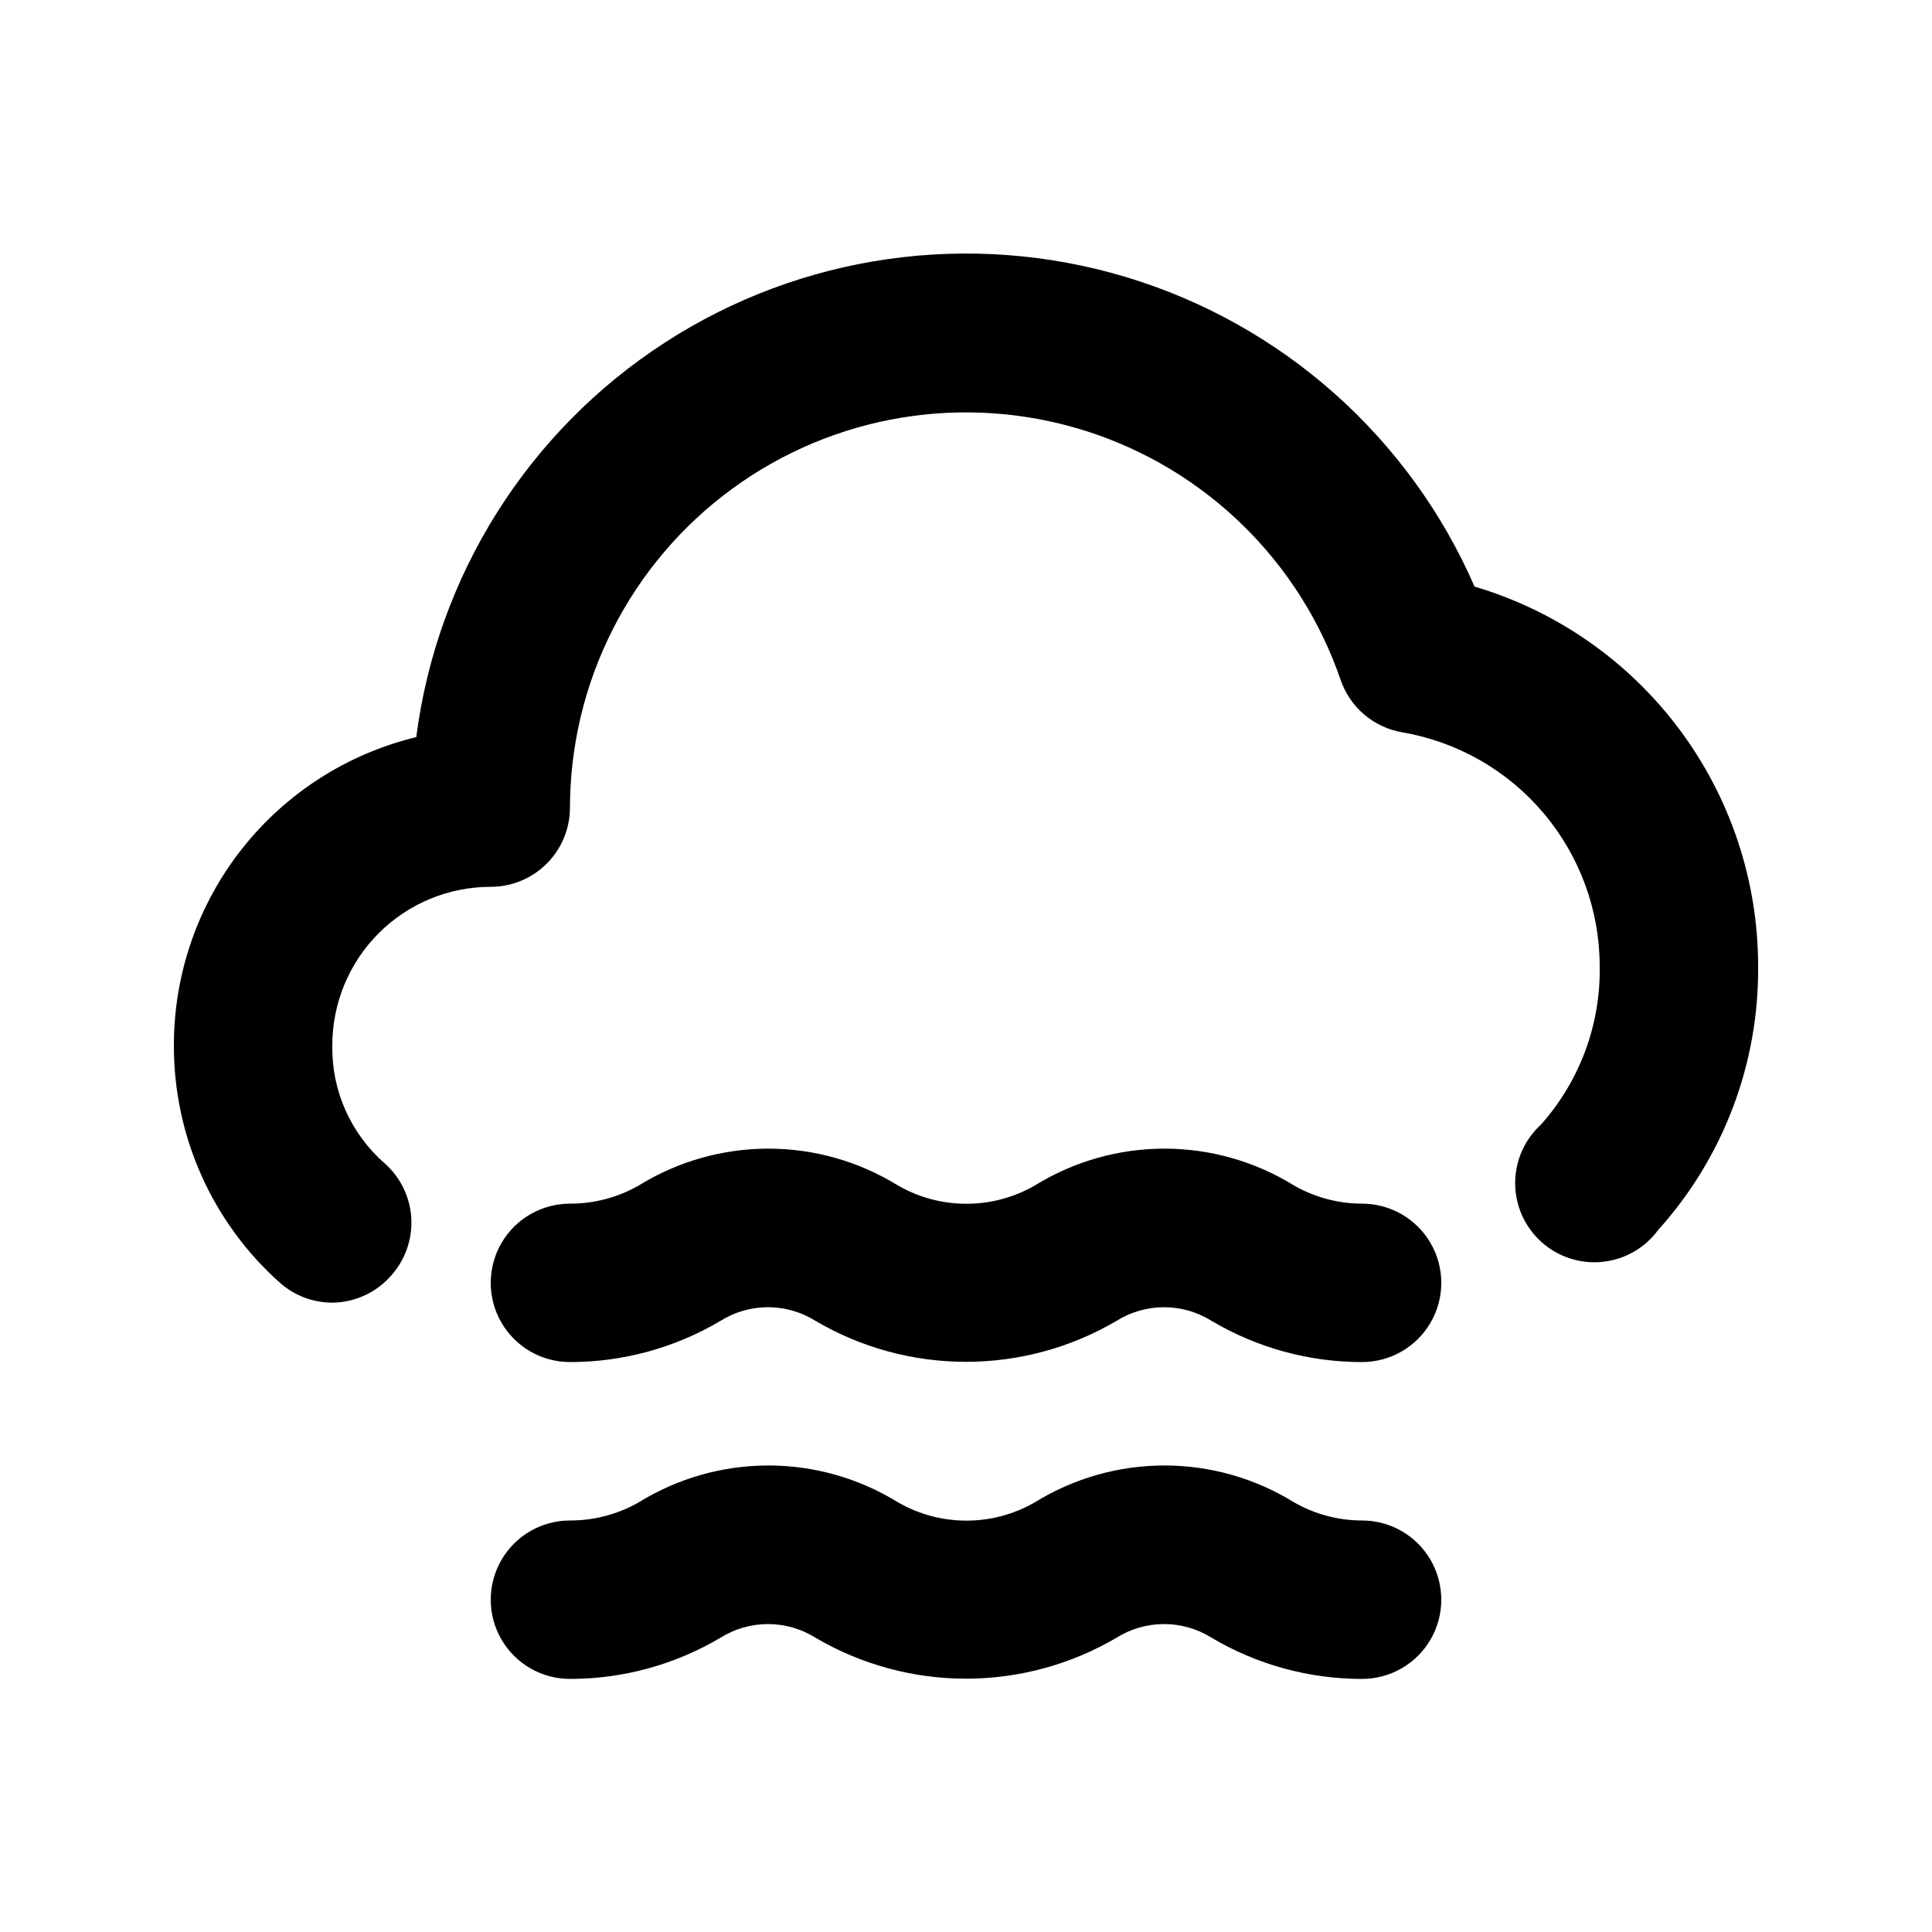 <?xml version="1.0" encoding="UTF-8"?>
<!-- Uploaded to: ICON Repo, www.iconrepo.com, Generator: ICON Repo Mixer Tools -->
<svg fill="#000000" width="800px" height="800px" version="1.1" viewBox="144 144 512 512" xmlns="http://www.w3.org/2000/svg">
 <path d="m504.96 462.98c-6.336-0.008-12.559-1.672-18.051-4.828-10.312-6.375-22.199-9.75-34.324-9.75-12.121 0-24.008 3.375-34.32 9.75-11.238 6.484-25.082 6.484-36.316 0-10.312-6.375-22.199-9.75-34.32-9.75-12.125 0-24.012 3.375-34.324 9.75-5.559 3.18-11.855 4.848-18.262 4.828-7.5 0-14.43 4-18.18 10.496-3.75 6.492-3.75 14.496 0 20.988 3.75 6.496 10.68 10.496 18.18 10.496 14.035 0.012 27.812-3.758 39.883-10.914 3.777-2.367 8.141-3.621 12.598-3.621 4.453 0 8.82 1.254 12.594 3.621 12.09 7.106 25.859 10.852 39.887 10.852 14.023 0 27.793-3.746 39.883-10.852 3.777-2.367 8.141-3.621 12.598-3.621 4.453 0 8.816 1.254 12.594 3.621 12.07 7.156 25.852 10.926 39.883 10.914 7.5 0 14.43-4 18.18-10.496 3.75-6.492 3.75-14.496 0-20.988-3.75-6.496-10.68-10.496-18.18-10.496zm0 83.969v-0.004c-6.336-0.004-12.559-1.672-18.051-4.828-10.312-6.371-22.199-9.75-34.324-9.75-12.121 0-24.008 3.379-34.32 9.75-11.238 6.488-25.082 6.488-36.316 0-10.312-6.371-22.199-9.75-34.32-9.75-12.125 0-24.012 3.379-34.324 9.75-5.559 3.184-11.855 4.848-18.262 4.828-7.5 0-14.43 4.004-18.18 10.496-3.75 6.496-3.75 14.5 0 20.992 3.75 6.496 10.68 10.496 18.18 10.496 14.035 0.012 27.812-3.758 39.883-10.914 3.777-2.367 8.141-3.621 12.598-3.621 4.453 0 8.82 1.254 12.594 3.621 12.09 7.106 25.859 10.852 39.887 10.852 14.023 0 27.793-3.746 39.883-10.852 3.777-2.367 8.141-3.621 12.598-3.621 4.453 0 8.816 1.254 12.594 3.621 12.07 7.156 25.852 10.926 39.883 10.914 7.5 0 14.43-4 18.18-10.496 3.75-6.492 3.75-14.496 0-20.992-3.75-6.492-10.68-10.496-18.18-10.496zm29.809-247.5c-17.238-39.578-51.012-69.57-92.348-82.02-41.336-12.445-86.055-6.086-122.28 17.391-36.23 23.48-60.301 61.699-65.824 104.52-18.316 4.43-34.613 14.891-46.262 29.703-11.652 14.809-17.98 33.109-17.973 51.957-0.074 24.051 10.164 46.98 28.129 62.973 3.828 3.379 8.754 5.242 13.855 5.25 6.062-0.062 11.805-2.738 15.742-7.348 3.672-4.176 5.531-9.641 5.18-15.191-0.355-5.547-2.898-10.73-7.066-14.406-9.012-7.871-14.082-19.32-13.855-31.277 0-11.137 4.422-21.816 12.297-29.688 7.871-7.875 18.551-12.297 29.688-12.297 5.566 0 10.906-2.215 14.844-6.148 3.938-3.938 6.148-9.277 6.148-14.844 0.07-33.375 16.012-64.727 42.938-84.449 26.922-19.723 61.621-25.465 93.465-15.465 31.84 9.996 57.031 34.543 67.848 66.117 1.234 3.566 3.402 6.738 6.285 9.176 2.883 2.438 6.367 4.055 10.09 4.676 14.609 2.523 27.859 10.113 37.418 21.441 9.562 11.328 14.82 25.664 14.852 40.488 0.281 15.449-5.266 30.438-15.531 41.984-4.394 3.992-6.891 9.656-6.875 15.594 0.016 5.934 2.547 11.586 6.961 15.555 4.414 3.965 10.305 5.879 16.207 5.262 5.906-0.613 11.273-3.699 14.773-8.492 17.254-19.172 26.691-44.113 26.449-69.902-0.016-22.621-7.344-44.633-20.887-62.75-13.543-18.121-32.574-31.379-54.266-37.805z"/>
</svg>